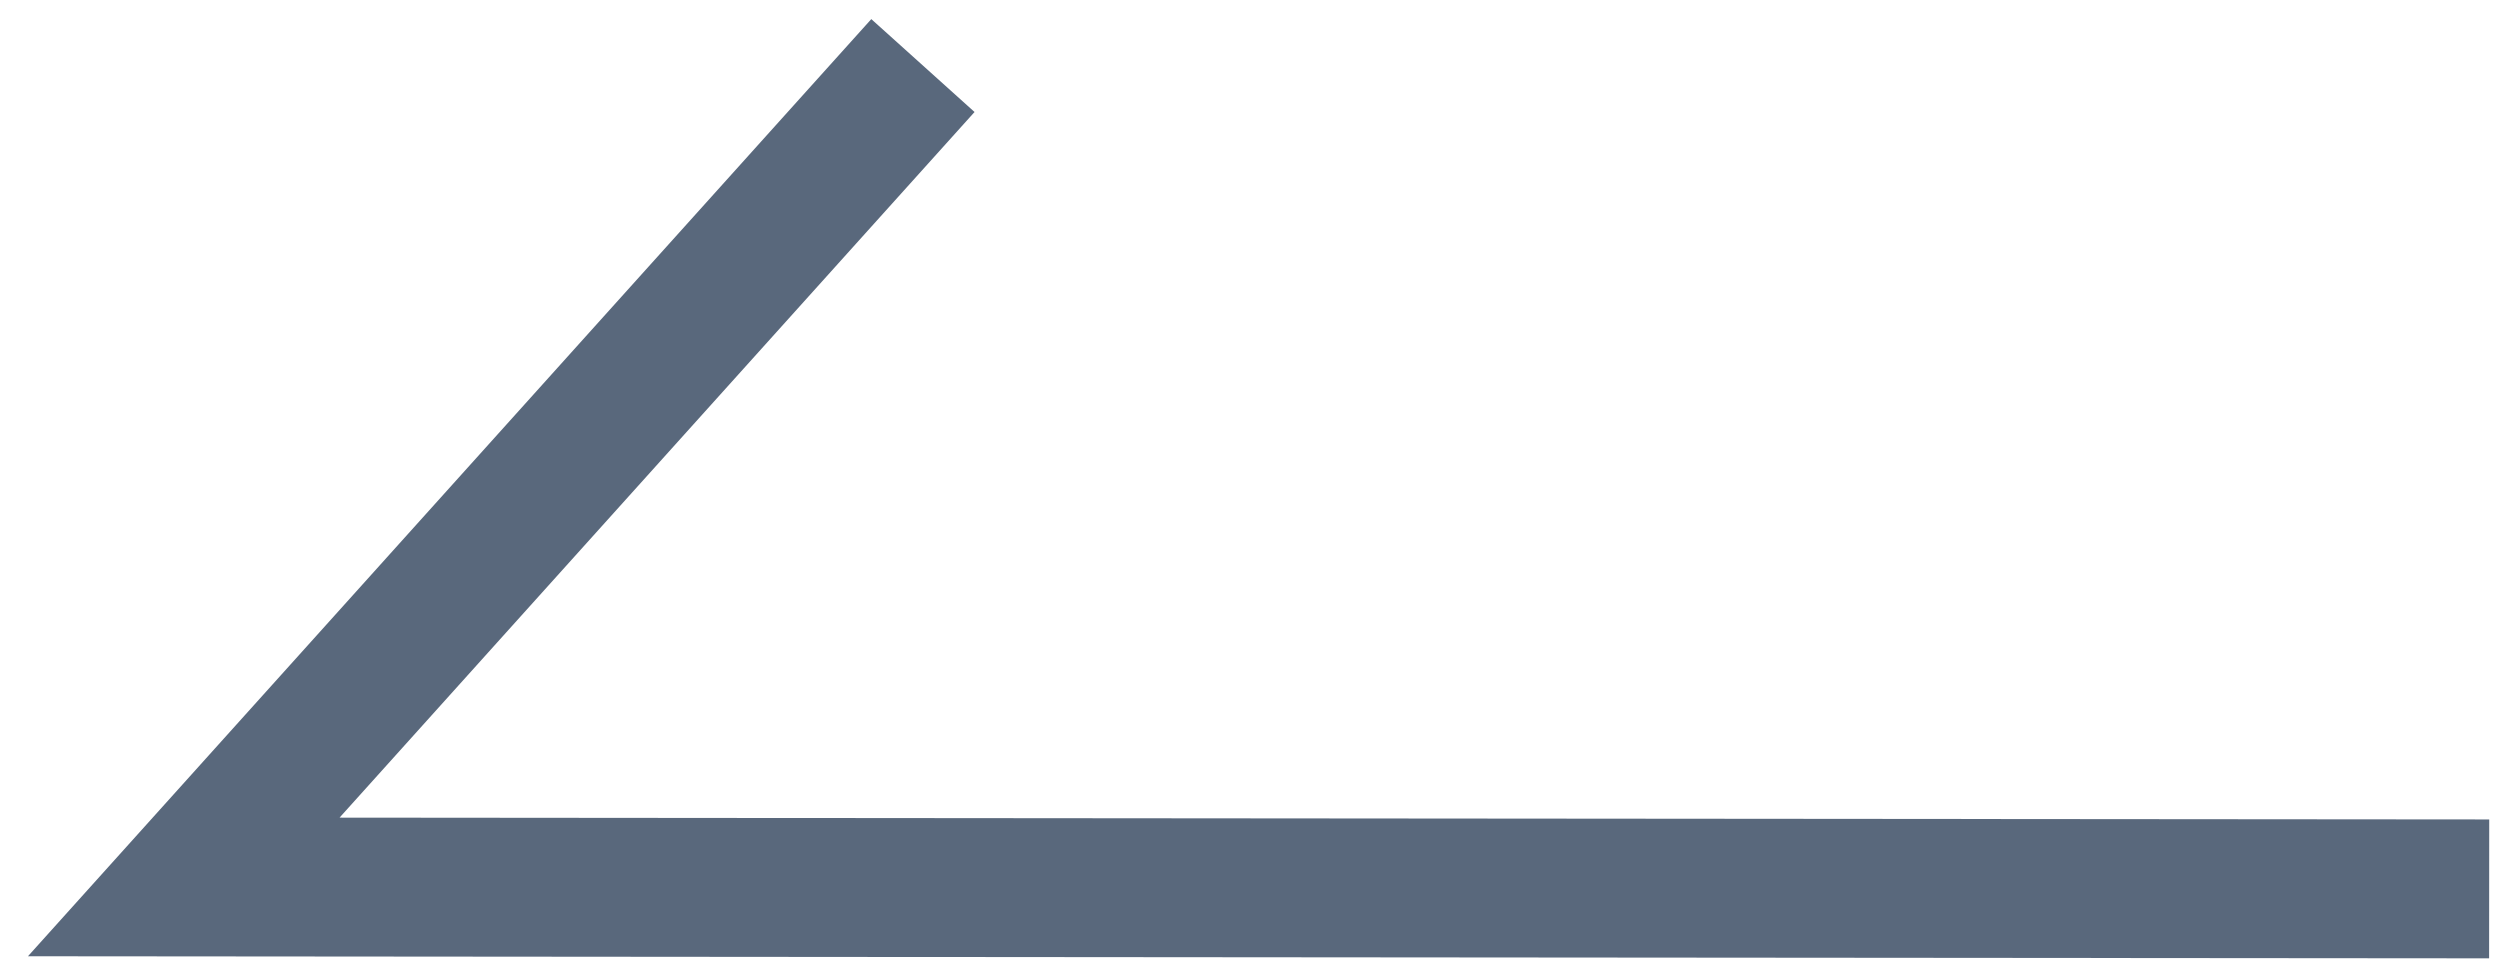 <?xml version="1.0" encoding="UTF-8" standalone="no"?>
<svg
   xmlns:dc="http://purl.org/dc/elements/1.1/"
   xmlns:cc="http://creativecommons.org/ns#"
   xmlns:rdf="http://www.w3.org/1999/02/22-rdf-syntax-ns#"
   xmlns:svg="http://www.w3.org/2000/svg"
   xmlns="http://www.w3.org/2000/svg"
   xmlns:sodipodi="http://sodipodi.sourceforge.net/DTD/sodipodi-0.dtd"
   xmlns:inkscape="http://www.inkscape.org/namespaces/inkscape"
   width="18"
   height="7"
   viewBox="0 0 18 7"
   version="1.1"
   id="svg843"
   sodipodi:docname="prev.svg"
   inkscape:version="1.0.2 (e86c870879, 2021-01-15, custom)">
  <defs
     id="defs847" />
  <sodipodi:namedview
     pagecolor="#ffffff"
     bordercolor="#666666"
     borderopacity="1"
     objecttolerance="10"
     gridtolerance="10"
     guidetolerance="10"
     inkscape:pageopacity="0"
     inkscape:pageshadow="2"
     inkscape:window-width="1920"
     inkscape:window-height="1017"
     id="namedview845"
     showgrid="false"
     inkscape:zoom="74.222222"
     inkscape:cx="9"
     inkscape:cy="3.5"
     inkscape:window-x="1592"
     inkscape:window-y="-3"
     inkscape:window-maximized="1"
     inkscape:current-layer="svg843" />
  <path
     style="fill:none;stroke:#59687c;stroke-width:1px;stroke-linecap:butt;stroke-linejoin:miter;stroke-opacity:1"
     d="M 17.922,6.4 1.323,6.386 6.645,0.472"
     id="path853" />
</svg>
